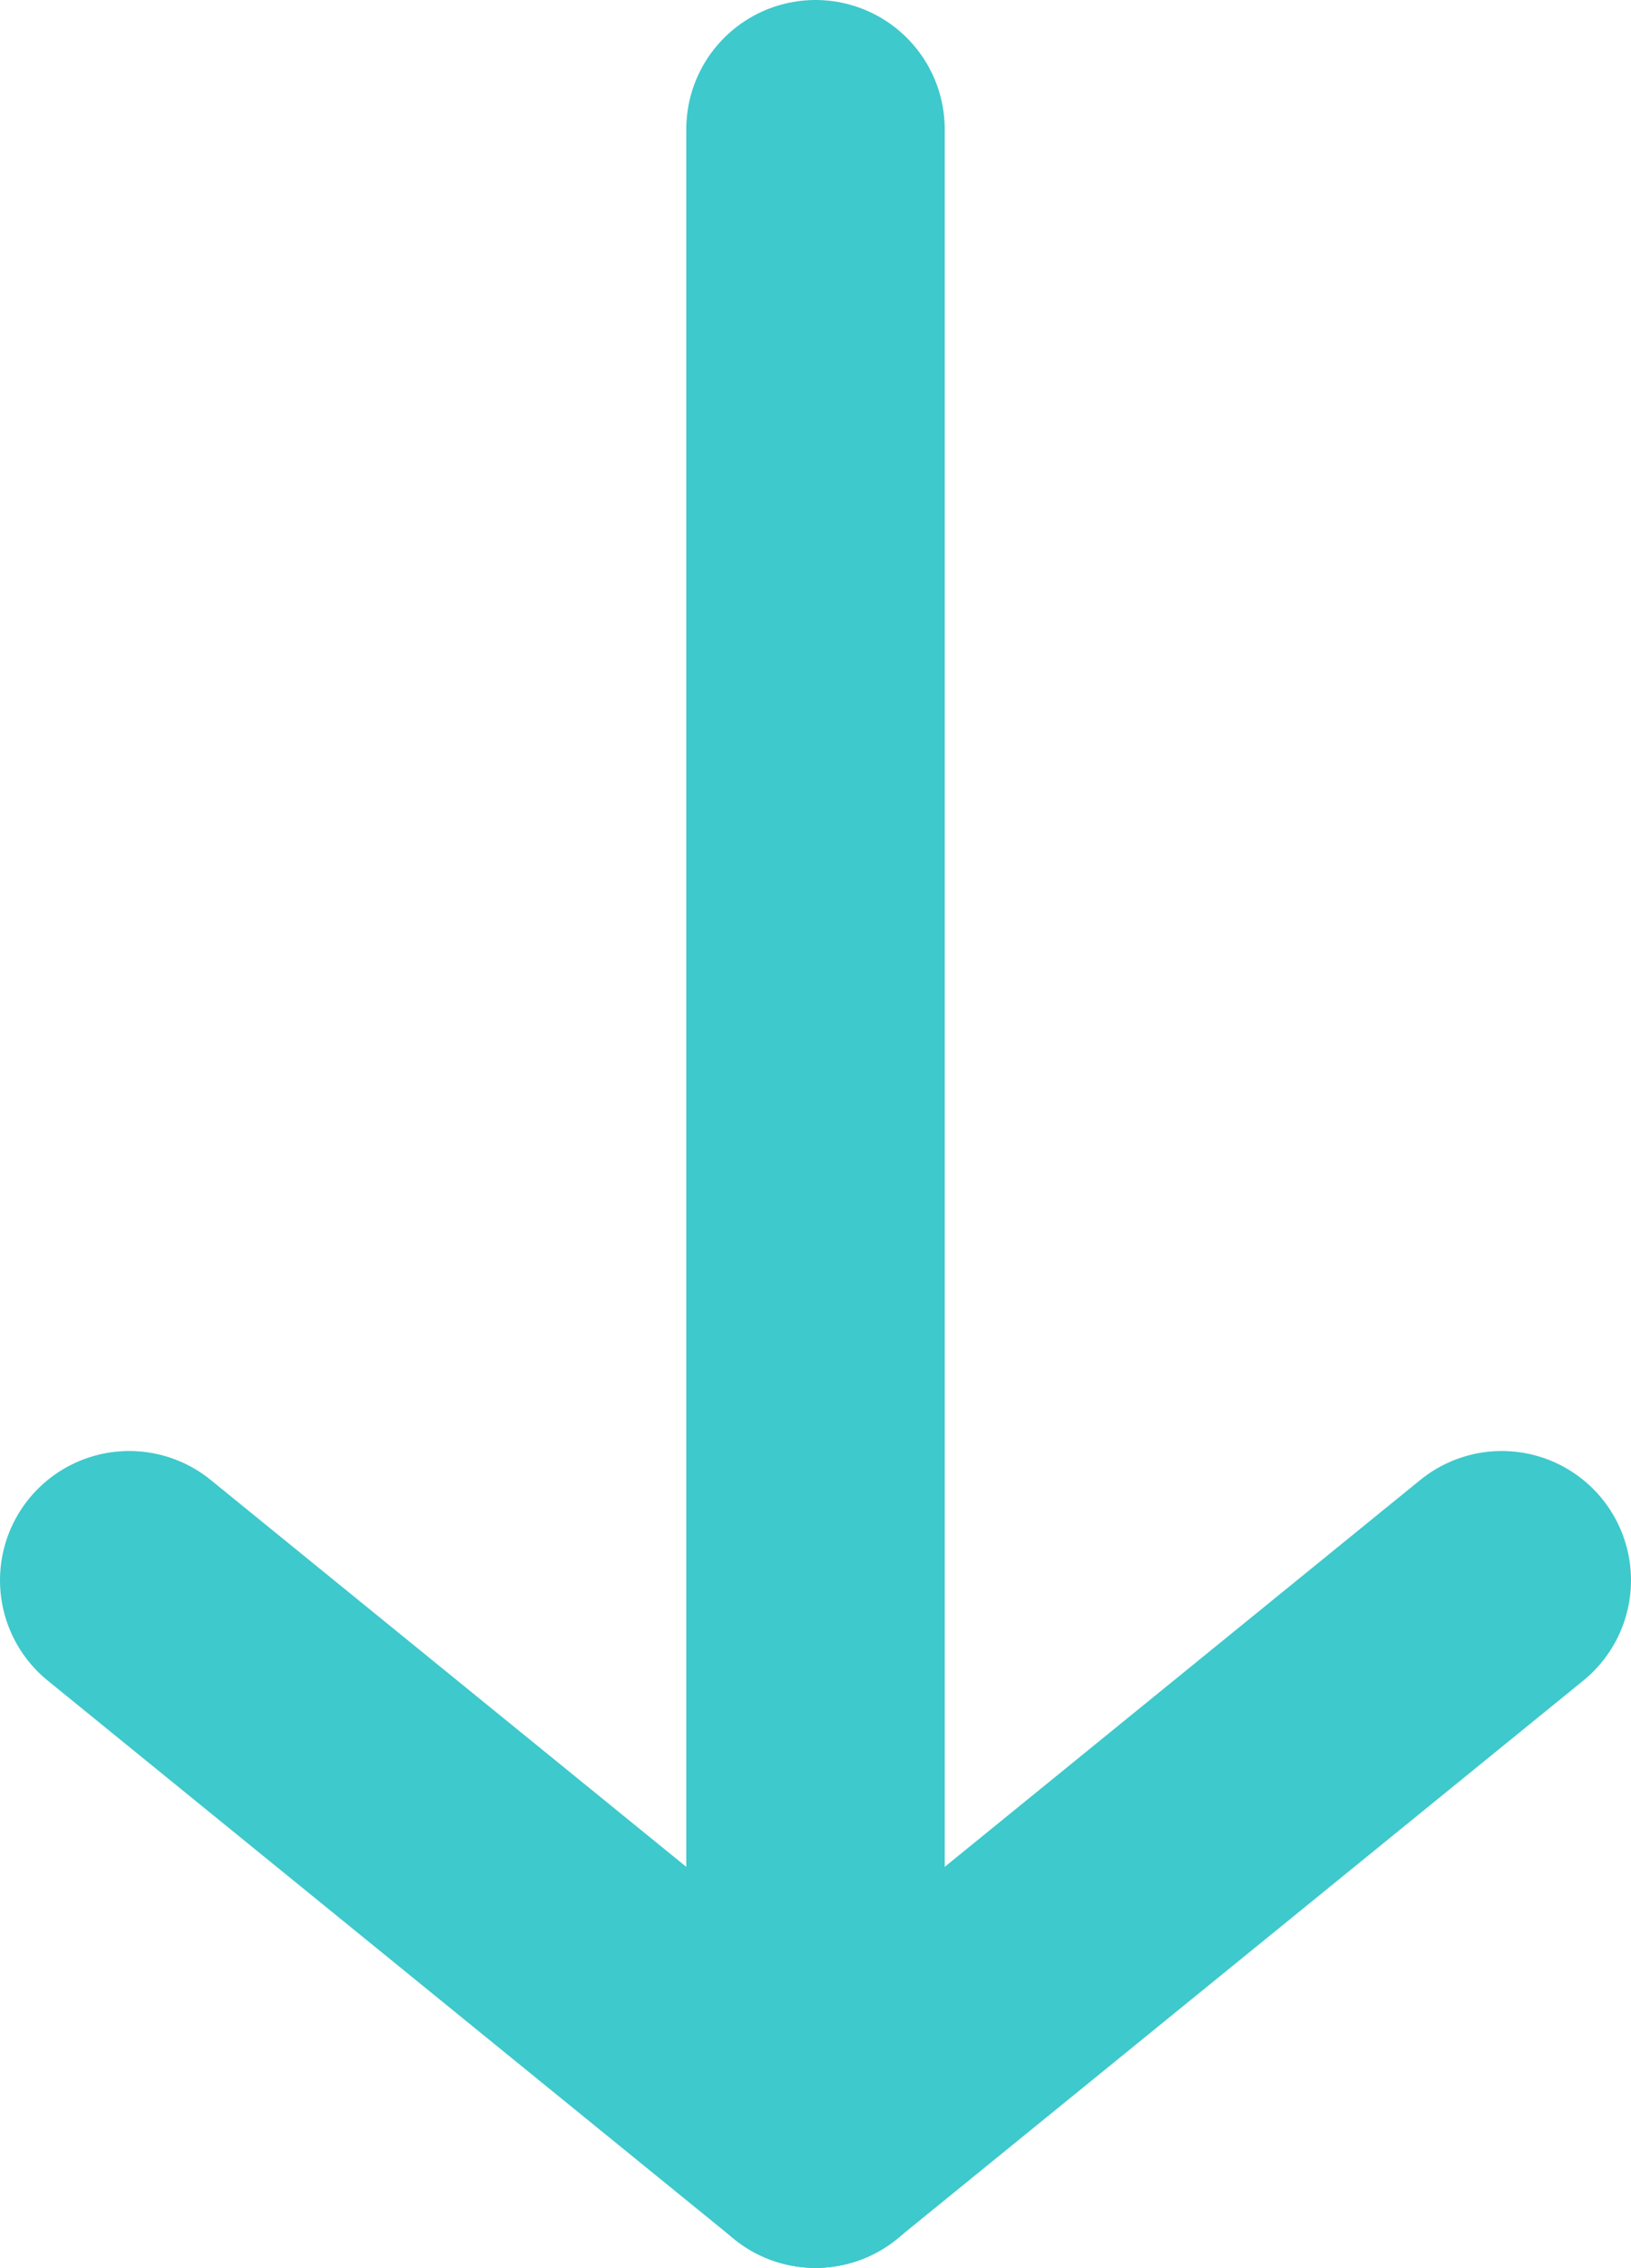 <svg xmlns="http://www.w3.org/2000/svg" viewBox="0 0 9.466 13.157"><line x1="4.733" y1="0.75" x2="4.733" y2="12.407" style="fill:none;stroke:#3ec9cc;stroke-linecap:round;stroke-linejoin:round;stroke-width:1.5px"/><line x1="8.716" y1="9.168" x2="4.733" y2="12.407" style="fill:none;stroke:#3ec9cc;stroke-linecap:round;stroke-linejoin:round;stroke-width:1.5px"/><line x1="4.733" y1="12.407" x2="0.75" y2="9.168" style="fill:none;stroke:#3ec9cc;stroke-linecap:round;stroke-linejoin:round;stroke-width:1.5px"/></svg>